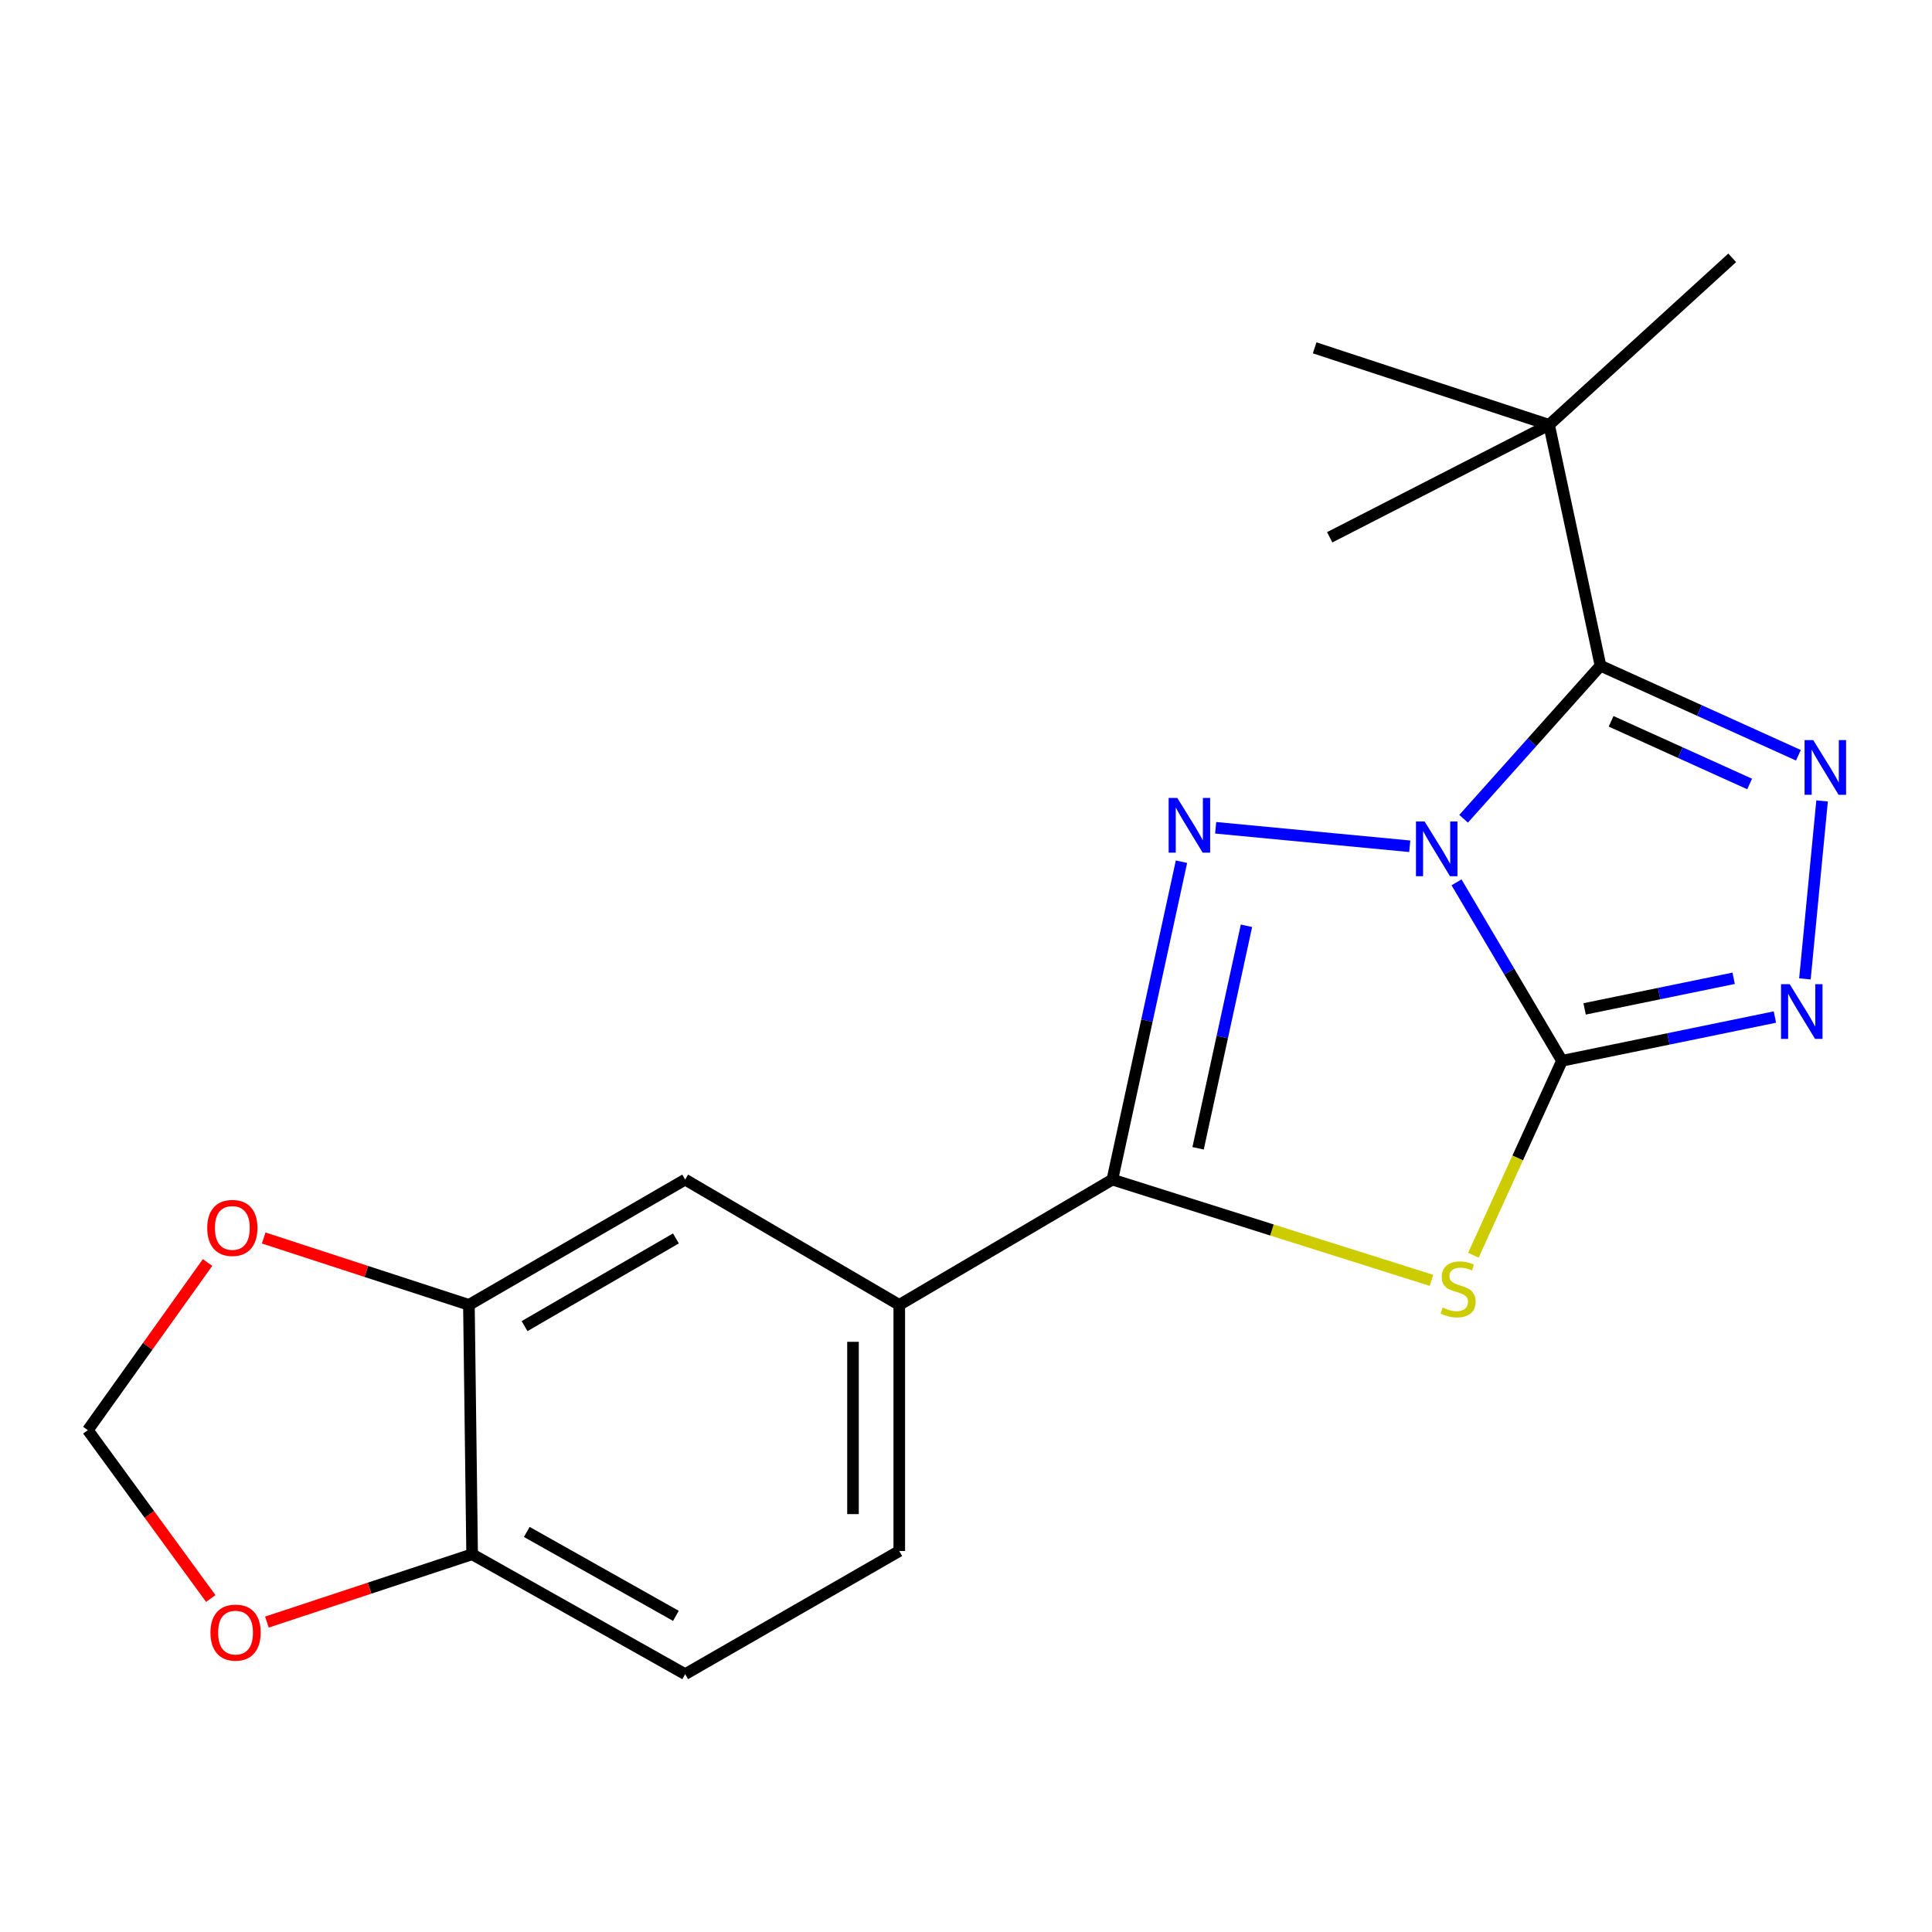 <?xml version='1.0' encoding='iso-8859-1'?>
<svg version='1.1' baseProfile='full'
              xmlns='http://www.w3.org/2000/svg'
                      xmlns:rdkit='http://www.rdkit.org/xml'
                      xmlns:xlink='http://www.w3.org/1999/xlink'
                  xml:space='preserve'
width='1000px' height='1000px' viewBox='0 0 1000 1000'>
<!-- END OF HEADER -->
<rect style='opacity:1.0;fill:#FFFFFF;stroke:none' width='1000' height='1000' x='0' y='0'> </rect>
<path class='bond-0' d='M 753.893,456.699 L 781.187,502.878' style='fill:none;fill-rule:evenodd;stroke:#0000FF;stroke-width:6px;stroke-linecap:butt;stroke-linejoin:miter;stroke-opacity:1' />
<path class='bond-0' d='M 781.187,502.878 L 808.48,549.058' style='fill:none;fill-rule:evenodd;stroke:#000000;stroke-width:6px;stroke-linecap:butt;stroke-linejoin:miter;stroke-opacity:1' />
<path class='bond-1' d='M 729.687,438.024 L 629.232,428.46' style='fill:none;fill-rule:evenodd;stroke:#0000FF;stroke-width:6px;stroke-linecap:butt;stroke-linejoin:miter;stroke-opacity:1' />
<path class='bond-2' d='M 757.56,423.791 L 792.986,384.184' style='fill:none;fill-rule:evenodd;stroke:#0000FF;stroke-width:6px;stroke-linecap:butt;stroke-linejoin:miter;stroke-opacity:1' />
<path class='bond-2' d='M 792.986,384.184 L 828.412,344.577' style='fill:none;fill-rule:evenodd;stroke:#000000;stroke-width:6px;stroke-linecap:butt;stroke-linejoin:miter;stroke-opacity:1' />
<path class='bond-3' d='M 808.48,549.058 L 785.551,599.381' style='fill:none;fill-rule:evenodd;stroke:#000000;stroke-width:6px;stroke-linecap:butt;stroke-linejoin:miter;stroke-opacity:1' />
<path class='bond-3' d='M 785.551,599.381 L 762.623,649.704' style='fill:none;fill-rule:evenodd;stroke:#CCCC00;stroke-width:6px;stroke-linecap:butt;stroke-linejoin:miter;stroke-opacity:1' />
<path class='bond-6' d='M 808.48,549.058 L 863.584,537.739' style='fill:none;fill-rule:evenodd;stroke:#000000;stroke-width:6px;stroke-linecap:butt;stroke-linejoin:miter;stroke-opacity:1' />
<path class='bond-6' d='M 863.584,537.739 L 918.687,526.421' style='fill:none;fill-rule:evenodd;stroke:#0000FF;stroke-width:6px;stroke-linecap:butt;stroke-linejoin:miter;stroke-opacity:1' />
<path class='bond-6' d='M 820.192,522.202 L 858.765,514.279' style='fill:none;fill-rule:evenodd;stroke:#000000;stroke-width:6px;stroke-linecap:butt;stroke-linejoin:miter;stroke-opacity:1' />
<path class='bond-6' d='M 858.765,514.279 L 897.337,506.356' style='fill:none;fill-rule:evenodd;stroke:#0000FF;stroke-width:6px;stroke-linecap:butt;stroke-linejoin:miter;stroke-opacity:1' />
<path class='bond-4' d='M 611.53,446.017 L 593.647,528.287' style='fill:none;fill-rule:evenodd;stroke:#0000FF;stroke-width:6px;stroke-linecap:butt;stroke-linejoin:miter;stroke-opacity:1' />
<path class='bond-4' d='M 593.647,528.287 L 575.764,610.557' style='fill:none;fill-rule:evenodd;stroke:#000000;stroke-width:6px;stroke-linecap:butt;stroke-linejoin:miter;stroke-opacity:1' />
<path class='bond-4' d='M 645.171,479.176 L 632.653,536.765' style='fill:none;fill-rule:evenodd;stroke:#0000FF;stroke-width:6px;stroke-linecap:butt;stroke-linejoin:miter;stroke-opacity:1' />
<path class='bond-4' d='M 632.653,536.765 L 620.135,594.354' style='fill:none;fill-rule:evenodd;stroke:#000000;stroke-width:6px;stroke-linecap:butt;stroke-linejoin:miter;stroke-opacity:1' />
<path class='bond-5' d='M 828.412,344.577 L 879.631,367.75' style='fill:none;fill-rule:evenodd;stroke:#000000;stroke-width:6px;stroke-linecap:butt;stroke-linejoin:miter;stroke-opacity:1' />
<path class='bond-5' d='M 879.631,367.75 L 930.85,390.923' style='fill:none;fill-rule:evenodd;stroke:#0000FF;stroke-width:6px;stroke-linecap:butt;stroke-linejoin:miter;stroke-opacity:1' />
<path class='bond-5' d='M 833.905,373.35 L 869.758,389.571' style='fill:none;fill-rule:evenodd;stroke:#000000;stroke-width:6px;stroke-linecap:butt;stroke-linejoin:miter;stroke-opacity:1' />
<path class='bond-5' d='M 869.758,389.571 L 905.612,405.792' style='fill:none;fill-rule:evenodd;stroke:#0000FF;stroke-width:6px;stroke-linecap:butt;stroke-linejoin:miter;stroke-opacity:1' />
<path class='bond-8' d='M 828.412,344.577 L 801.8,219.89' style='fill:none;fill-rule:evenodd;stroke:#000000;stroke-width:6px;stroke-linecap:butt;stroke-linejoin:miter;stroke-opacity:1' />
<path class='bond-20' d='M 740.94,662.717 L 658.352,636.637' style='fill:none;fill-rule:evenodd;stroke:#CCCC00;stroke-width:6px;stroke-linecap:butt;stroke-linejoin:miter;stroke-opacity:1' />
<path class='bond-20' d='M 658.352,636.637 L 575.764,610.557' style='fill:none;fill-rule:evenodd;stroke:#000000;stroke-width:6px;stroke-linecap:butt;stroke-linejoin:miter;stroke-opacity:1' />
<path class='bond-7' d='M 575.764,610.557 L 465.46,675.408' style='fill:none;fill-rule:evenodd;stroke:#000000;stroke-width:6px;stroke-linecap:butt;stroke-linejoin:miter;stroke-opacity:1' />
<path class='bond-21' d='M 943.111,414.56 L 934.225,506.667' style='fill:none;fill-rule:evenodd;stroke:#0000FF;stroke-width:6px;stroke-linecap:butt;stroke-linejoin:miter;stroke-opacity:1' />
<path class='bond-10' d='M 465.46,675.408 L 354.638,610.557' style='fill:none;fill-rule:evenodd;stroke:#000000;stroke-width:6px;stroke-linecap:butt;stroke-linejoin:miter;stroke-opacity:1' />
<path class='bond-15' d='M 465.46,675.408 L 465.46,802.81' style='fill:none;fill-rule:evenodd;stroke:#000000;stroke-width:6px;stroke-linecap:butt;stroke-linejoin:miter;stroke-opacity:1' />
<path class='bond-15' d='M 441.51,694.519 L 441.51,783.7' style='fill:none;fill-rule:evenodd;stroke:#000000;stroke-width:6px;stroke-linecap:butt;stroke-linejoin:miter;stroke-opacity:1' />
<path class='bond-17' d='M 801.8,219.89 L 680.466,180.039' style='fill:none;fill-rule:evenodd;stroke:#000000;stroke-width:6px;stroke-linecap:butt;stroke-linejoin:miter;stroke-opacity:1' />
<path class='bond-18' d='M 801.8,219.89 L 896.59,133.456' style='fill:none;fill-rule:evenodd;stroke:#000000;stroke-width:6px;stroke-linecap:butt;stroke-linejoin:miter;stroke-opacity:1' />
<path class='bond-19' d='M 801.8,219.89 L 688.25,278.102' style='fill:none;fill-rule:evenodd;stroke:#000000;stroke-width:6px;stroke-linecap:butt;stroke-linejoin:miter;stroke-opacity:1' />
<path class='bond-9' d='M 242.711,675.408 L 354.638,610.557' style='fill:none;fill-rule:evenodd;stroke:#000000;stroke-width:6px;stroke-linecap:butt;stroke-linejoin:miter;stroke-opacity:1' />
<path class='bond-9' d='M 271.507,686.403 L 349.856,641.007' style='fill:none;fill-rule:evenodd;stroke:#000000;stroke-width:6px;stroke-linecap:butt;stroke-linejoin:miter;stroke-opacity:1' />
<path class='bond-12' d='M 242.711,675.408 L 189.595,658.094' style='fill:none;fill-rule:evenodd;stroke:#000000;stroke-width:6px;stroke-linecap:butt;stroke-linejoin:miter;stroke-opacity:1' />
<path class='bond-12' d='M 189.595,658.094 L 136.479,640.779' style='fill:none;fill-rule:evenodd;stroke:#FF0000;stroke-width:6px;stroke-linecap:butt;stroke-linejoin:miter;stroke-opacity:1' />
<path class='bond-22' d='M 242.711,675.408 L 244.374,804.486' style='fill:none;fill-rule:evenodd;stroke:#000000;stroke-width:6px;stroke-linecap:butt;stroke-linejoin:miter;stroke-opacity:1' />
<path class='bond-11' d='M 244.374,804.486 L 354.638,866.544' style='fill:none;fill-rule:evenodd;stroke:#000000;stroke-width:6px;stroke-linecap:butt;stroke-linejoin:miter;stroke-opacity:1' />
<path class='bond-11' d='M 272.66,792.923 L 349.845,836.364' style='fill:none;fill-rule:evenodd;stroke:#000000;stroke-width:6px;stroke-linecap:butt;stroke-linejoin:miter;stroke-opacity:1' />
<path class='bond-13' d='M 244.374,804.486 L 191.26,822.037' style='fill:none;fill-rule:evenodd;stroke:#000000;stroke-width:6px;stroke-linecap:butt;stroke-linejoin:miter;stroke-opacity:1' />
<path class='bond-13' d='M 191.26,822.037 L 138.146,839.588' style='fill:none;fill-rule:evenodd;stroke:#FF0000;stroke-width:6px;stroke-linecap:butt;stroke-linejoin:miter;stroke-opacity:1' />
<path class='bond-14' d='M 107.421,653.469 L 76.438,696.858' style='fill:none;fill-rule:evenodd;stroke:#FF0000;stroke-width:6px;stroke-linecap:butt;stroke-linejoin:miter;stroke-opacity:1' />
<path class='bond-14' d='M 76.438,696.858 L 45.455,740.247' style='fill:none;fill-rule:evenodd;stroke:#000000;stroke-width:6px;stroke-linecap:butt;stroke-linejoin:miter;stroke-opacity:1' />
<path class='bond-23' d='M 109.096,827.387 L 77.275,783.817' style='fill:none;fill-rule:evenodd;stroke:#FF0000;stroke-width:6px;stroke-linecap:butt;stroke-linejoin:miter;stroke-opacity:1' />
<path class='bond-23' d='M 77.275,783.817 L 45.455,740.247' style='fill:none;fill-rule:evenodd;stroke:#000000;stroke-width:6px;stroke-linecap:butt;stroke-linejoin:miter;stroke-opacity:1' />
<path class='bond-16' d='M 465.46,802.81 L 354.638,866.544' style='fill:none;fill-rule:evenodd;stroke:#000000;stroke-width:6px;stroke-linecap:butt;stroke-linejoin:miter;stroke-opacity:1' />
<path  class='atom-0' d='M 737.382 425.193
L 746.662 440.193
Q 747.582 441.673, 749.062 444.353
Q 750.542 447.033, 750.622 447.193
L 750.622 425.193
L 754.382 425.193
L 754.382 453.513
L 750.502 453.513
L 740.542 437.113
Q 739.382 435.193, 738.142 432.993
Q 736.942 430.793, 736.582 430.113
L 736.582 453.513
L 732.902 453.513
L 732.902 425.193
L 737.382 425.193
' fill='#0000FF'/>
<path  class='atom-2' d='M 609.368 413.005
L 618.648 428.005
Q 619.568 429.485, 621.048 432.165
Q 622.528 434.845, 622.608 435.005
L 622.608 413.005
L 626.368 413.005
L 626.368 441.325
L 622.488 441.325
L 612.528 424.925
Q 611.368 423.005, 610.128 420.805
Q 608.928 418.605, 608.568 417.925
L 608.568 441.325
L 604.888 441.325
L 604.888 413.005
L 609.368 413.005
' fill='#0000FF'/>
<path  class='atom-4' d='M 746.712 676.786
Q 747.032 676.906, 748.352 677.466
Q 749.672 678.026, 751.112 678.386
Q 752.592 678.706, 754.032 678.706
Q 756.712 678.706, 758.272 677.426
Q 759.832 676.106, 759.832 673.826
Q 759.832 672.266, 759.032 671.306
Q 758.272 670.346, 757.072 669.826
Q 755.872 669.306, 753.872 668.706
Q 751.352 667.946, 749.832 667.226
Q 748.352 666.506, 747.272 664.986
Q 746.232 663.466, 746.232 660.906
Q 746.232 657.346, 748.632 655.146
Q 751.072 652.946, 755.872 652.946
Q 759.152 652.946, 762.872 654.506
L 761.952 657.586
Q 758.552 656.186, 755.992 656.186
Q 753.232 656.186, 751.712 657.346
Q 750.192 658.466, 750.232 660.426
Q 750.232 661.946, 750.992 662.866
Q 751.792 663.786, 752.912 664.306
Q 754.072 664.826, 755.992 665.426
Q 758.552 666.226, 760.072 667.026
Q 761.592 667.826, 762.672 669.466
Q 763.792 671.066, 763.792 673.826
Q 763.792 677.746, 761.152 679.866
Q 758.552 681.946, 754.192 681.946
Q 751.672 681.946, 749.752 681.386
Q 747.872 680.866, 745.632 679.946
L 746.712 676.786
' fill='#CCCC00'/>
<path  class='atom-6' d='M 938.523 383.067
L 947.803 398.067
Q 948.723 399.547, 950.203 402.227
Q 951.683 404.907, 951.763 405.067
L 951.763 383.067
L 955.523 383.067
L 955.523 411.387
L 951.643 411.387
L 941.683 394.987
Q 940.523 393.067, 939.283 390.867
Q 938.083 388.667, 937.723 387.987
L 937.723 411.387
L 934.043 411.387
L 934.043 383.067
L 938.523 383.067
' fill='#0000FF'/>
<path  class='atom-7' d='M 926.335 509.404
L 935.615 524.404
Q 936.535 525.884, 938.015 528.564
Q 939.495 531.244, 939.575 531.404
L 939.575 509.404
L 943.335 509.404
L 943.335 537.724
L 939.455 537.724
L 929.495 521.324
Q 928.335 519.404, 927.095 517.204
Q 925.895 515.004, 925.535 514.324
L 925.535 537.724
L 921.855 537.724
L 921.855 509.404
L 926.335 509.404
' fill='#0000FF'/>
<path  class='atom-13' d='M 107.259 635.571
Q 107.259 628.771, 110.619 624.971
Q 113.979 621.171, 120.259 621.171
Q 126.539 621.171, 129.899 624.971
Q 133.259 628.771, 133.259 635.571
Q 133.259 642.451, 129.859 646.371
Q 126.459 650.251, 120.259 650.251
Q 114.019 650.251, 110.619 646.371
Q 107.259 642.491, 107.259 635.571
M 120.259 647.051
Q 124.579 647.051, 126.899 644.171
Q 129.259 641.251, 129.259 635.571
Q 129.259 630.011, 126.899 627.211
Q 124.579 624.371, 120.259 624.371
Q 115.939 624.371, 113.579 627.171
Q 111.259 629.971, 111.259 635.571
Q 111.259 641.291, 113.579 644.171
Q 115.939 647.051, 120.259 647.051
' fill='#FF0000'/>
<path  class='atom-14' d='M 108.922 845.029
Q 108.922 838.229, 112.282 834.429
Q 115.642 830.629, 121.922 830.629
Q 128.202 830.629, 131.562 834.429
Q 134.922 838.229, 134.922 845.029
Q 134.922 851.909, 131.522 855.829
Q 128.122 859.709, 121.922 859.709
Q 115.682 859.709, 112.282 855.829
Q 108.922 851.949, 108.922 845.029
M 121.922 856.509
Q 126.242 856.509, 128.562 853.629
Q 130.922 850.709, 130.922 845.029
Q 130.922 839.469, 128.562 836.669
Q 126.242 833.829, 121.922 833.829
Q 117.602 833.829, 115.242 836.629
Q 112.922 839.429, 112.922 845.029
Q 112.922 850.749, 115.242 853.629
Q 117.602 856.509, 121.922 856.509
' fill='#FF0000'/>
</svg>

